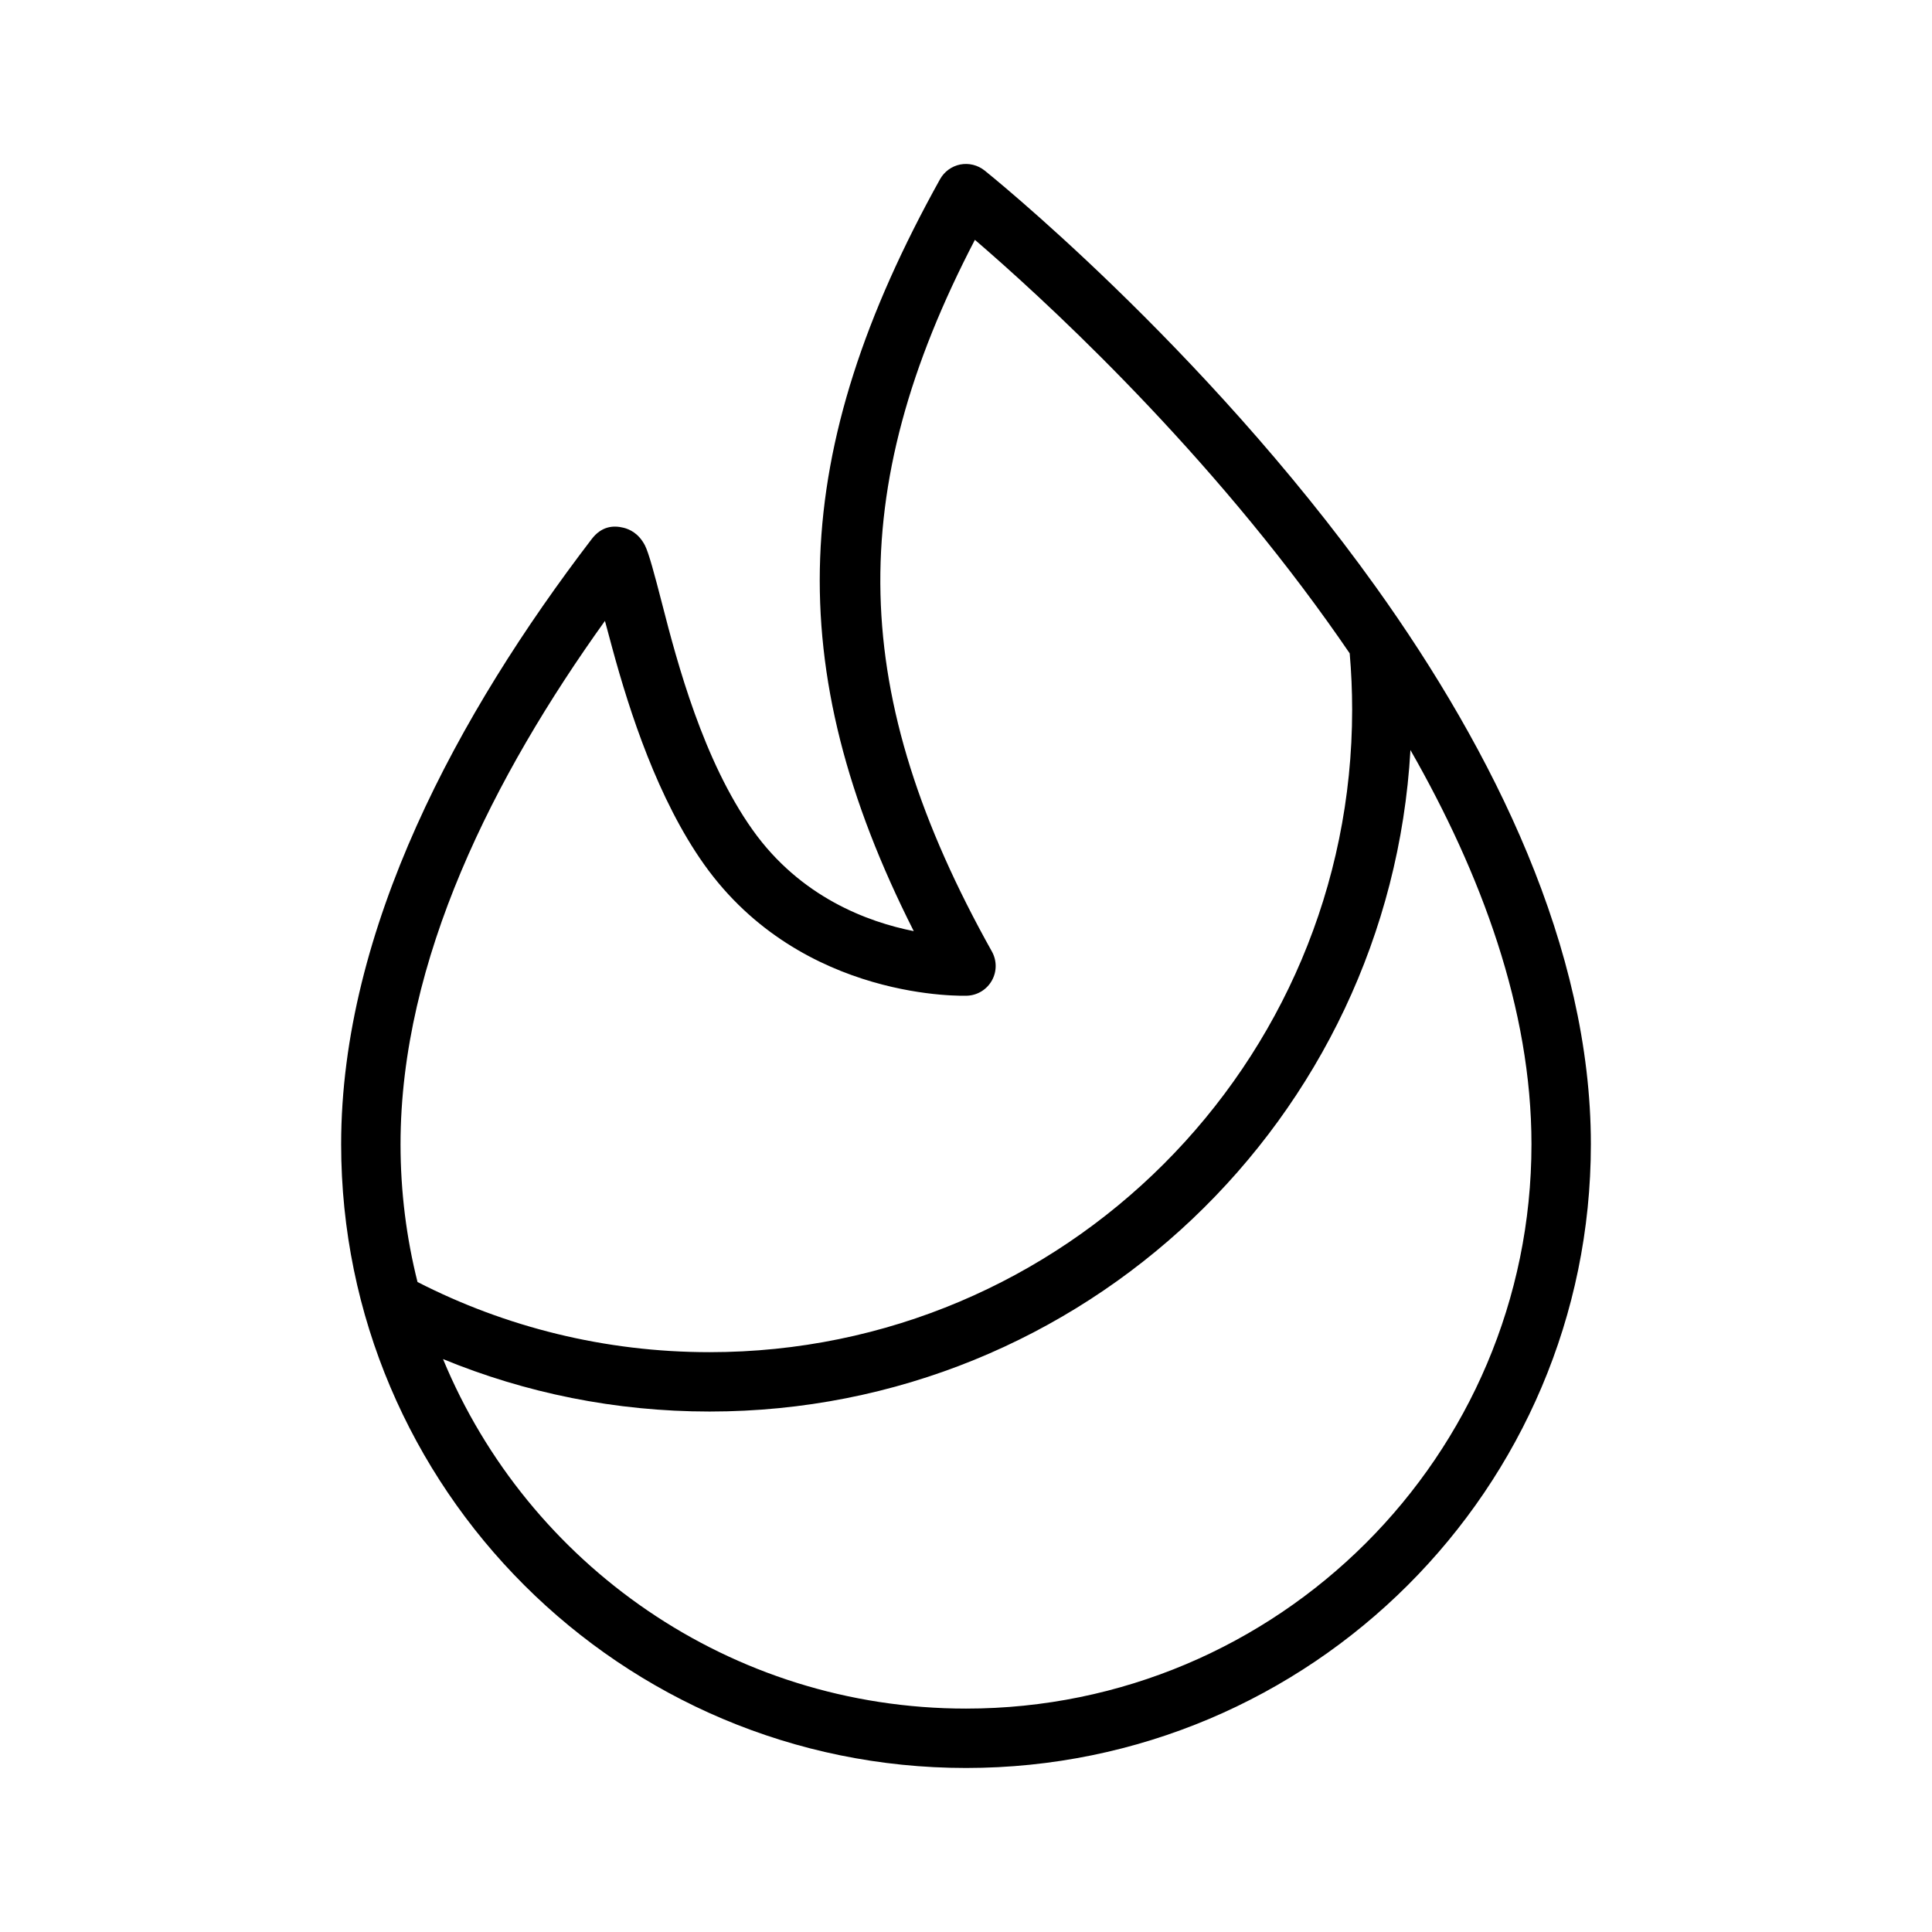<?xml version="1.0" encoding="UTF-8"?>
<!-- Uploaded to: ICON Repo, www.svgrepo.com, Generator: ICON Repo Mixer Tools -->
<svg fill="#000000" width="800px" height="800px" version="1.1" viewBox="144 144 512 512" xmlns="http://www.w3.org/2000/svg">
 <path d="m386.16 390.77c-35.488-70.141-32.984-127.45 6.957-199.27 1.133-2.031 3.086-3.449 5.356-3.906 2.281-0.438 4.629 0.145 6.438 1.578 0 0 57.609 46.004 103.71 110.39 31.219 43.645 56.977 95.707 56.977 147.66 0 91.238-74.199 165.31-165.59 165.31s-165.6-74.074-165.6-165.31c0-57.086 31.141-114.3 66.379-160.34 2.582-3.387 5.668-3.734 8.531-3.008 1.449 0.379 3.906 1.387 5.606 4.676 1.008 1.984 2.535 7.668 4.566 15.555 4.016 15.68 10.895 41.453 23.961 59.828 12.676 17.852 30.543 24.418 42.715 26.828zm131.62-47.988c-5.574 97.691-86.656 175.29-185.73 175.29-25 0-48.871-4.941-70.645-13.902 22.469 54.348 76.094 92.625 138.6 92.625 82.703 0 149.85-67.023 149.85-149.57 0-35.879-13.352-71.699-32.07-104.45zm-16.094-25.633c-1.934-2.832-3.902-5.652-5.887-8.422-35.016-48.934-76.879-86.938-93.441-101.17-34.762 66.785-33.457 120.71 4.504 188.6 1.336 2.394 1.336 5.305 0 7.684-1.34 2.394-3.809 3.922-6.551 4.031 0 0-43.688 1.809-69.715-34.793-12.23-17.227-19.711-40.289-24.34-57.34l-1.938-7.195c-29.426 41.043-54.172 89.801-54.172 138.69 0 12.594 1.559 24.812 4.5 36.512 23.223 11.887 49.531 18.594 77.398 18.594 93.992 0 170.29-76.297 170.29-170.29 0-5.023-0.223-9.98-0.648-14.895z" fill-rule="evenodd"/>
</svg>